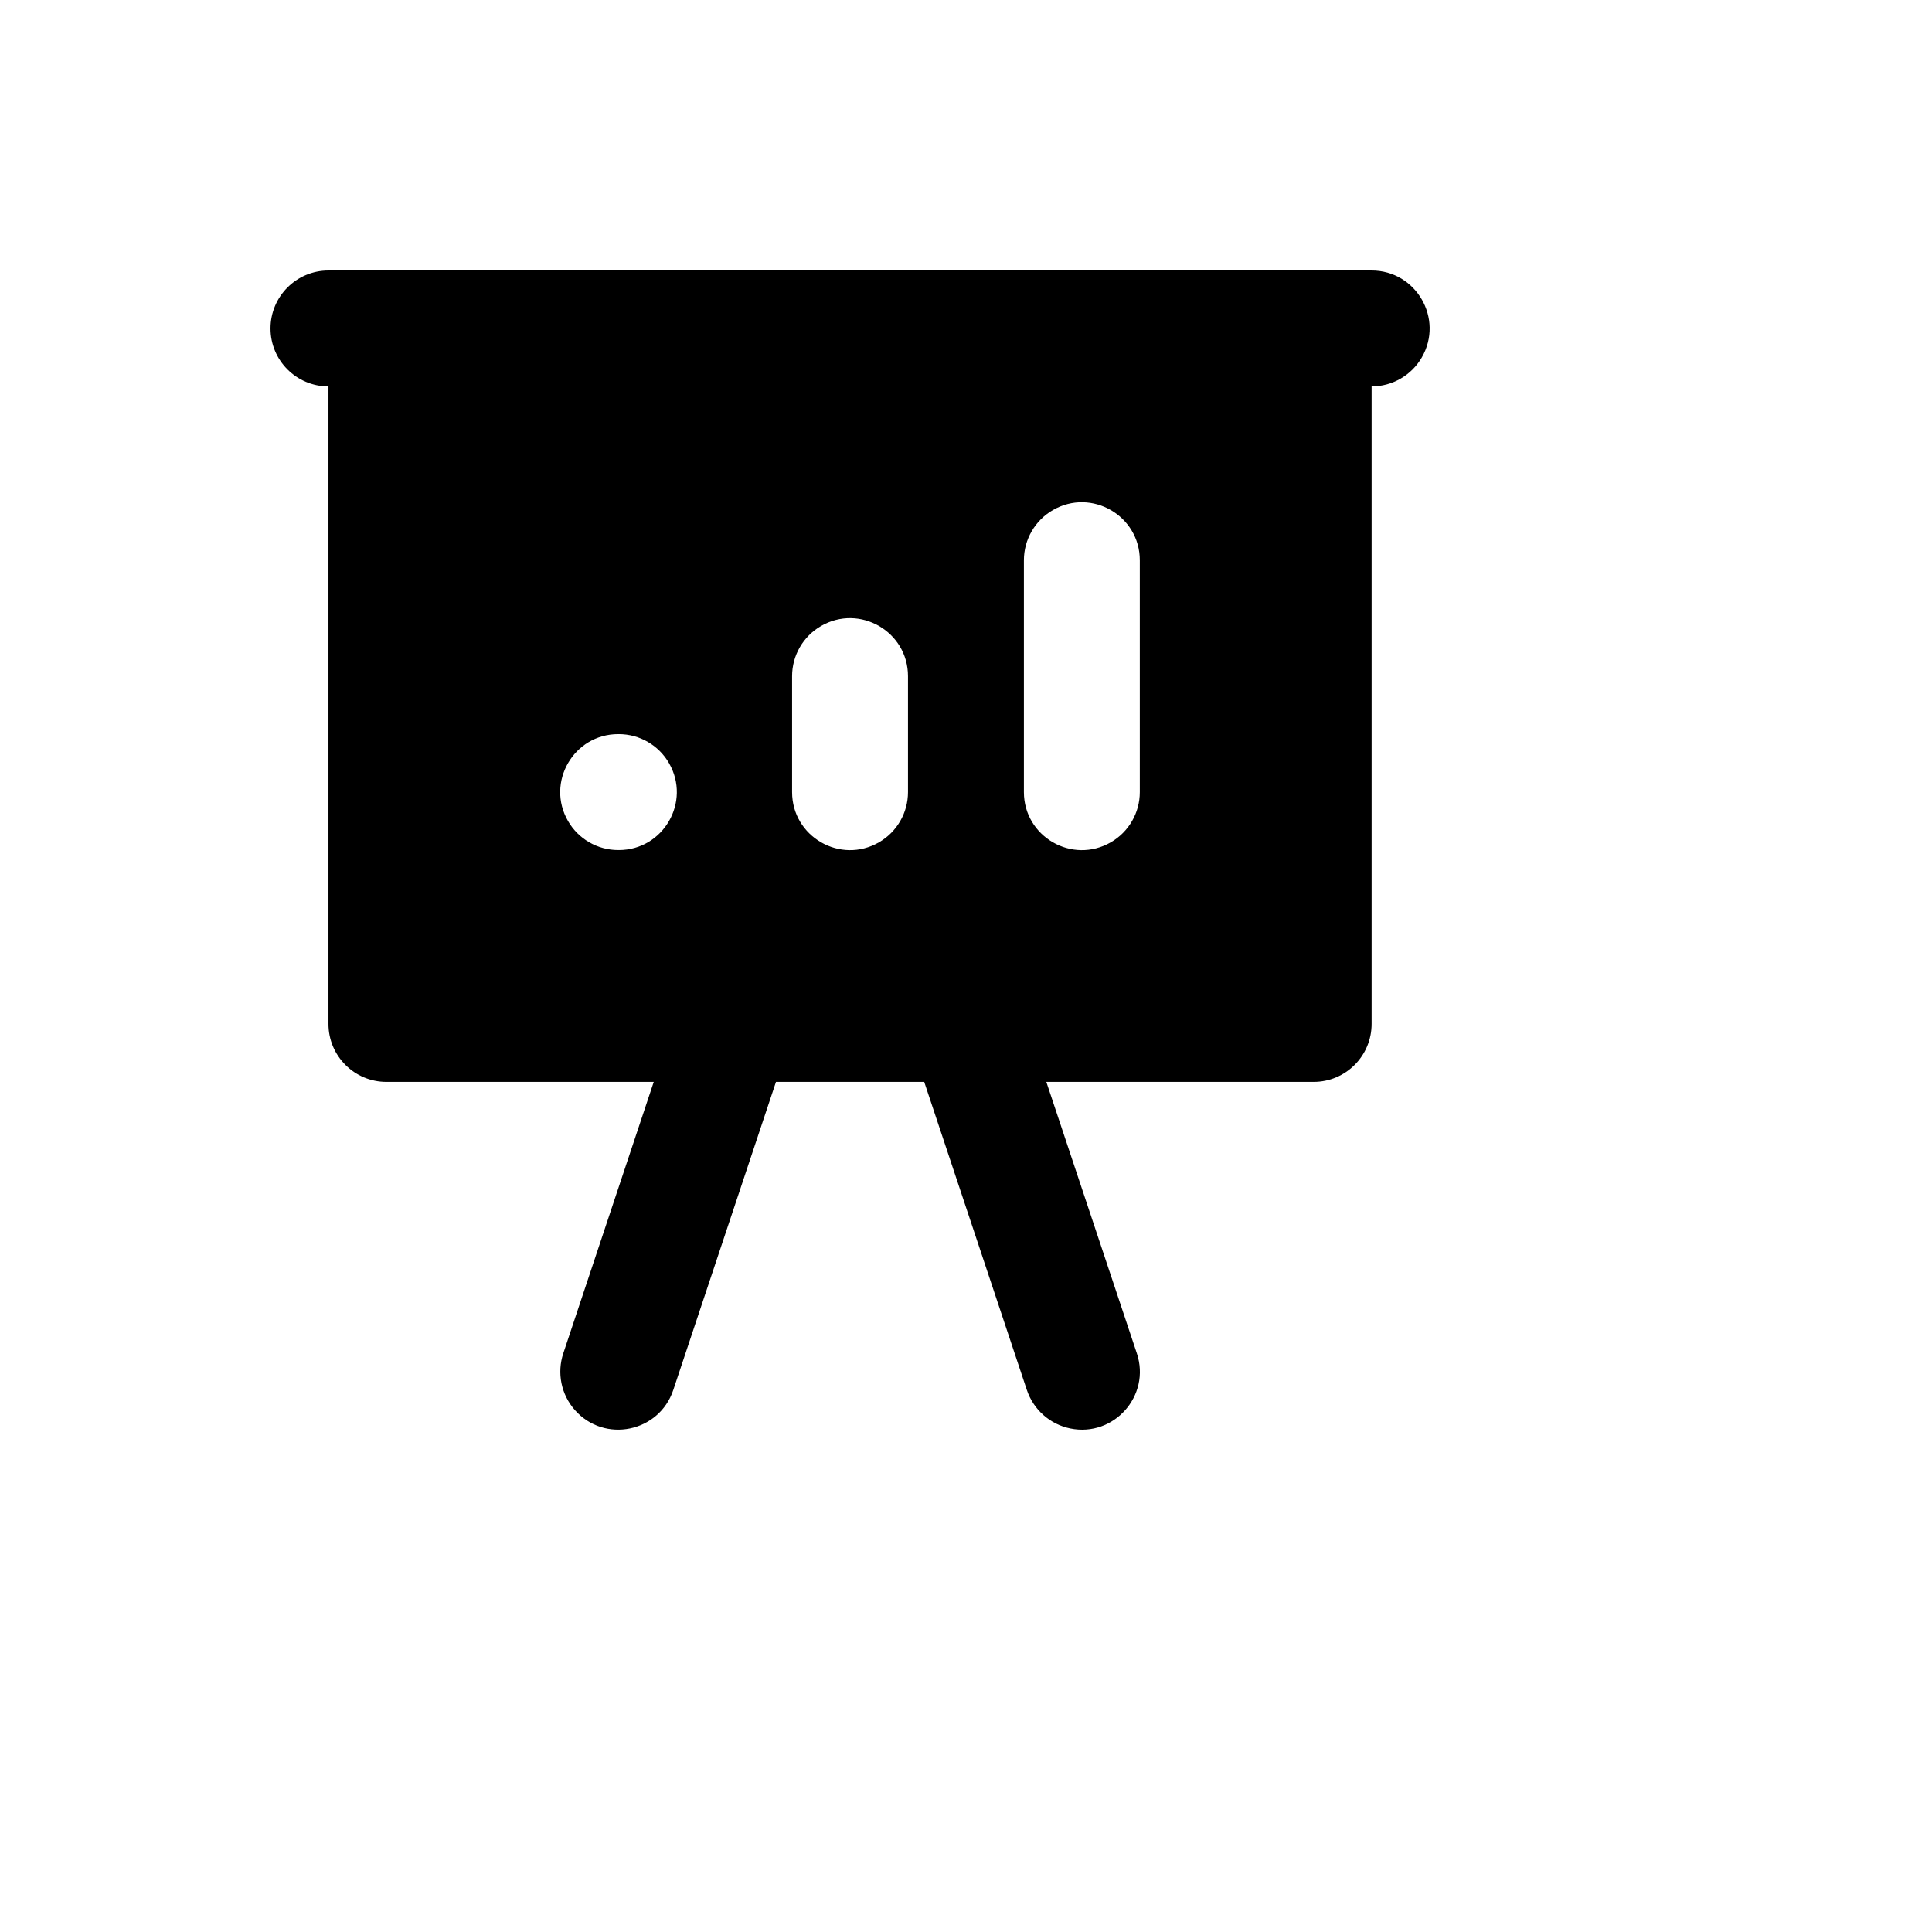 <svg xmlns="http://www.w3.org/2000/svg" version="1.1" xmlns:xlink="http://www.w3.org/1999/xlink" width="100%" height="100%" id="svgWorkerArea" viewBox="-25 -25 625 625" xmlns:idraw="https://idraw.muisca.co" style="background: white;"><defs id="defsdoc"><pattern id="patternBool" x="0" y="0" width="10" height="10" patternUnits="userSpaceOnUse" patternTransform="rotate(35)"><circle cx="5" cy="5" r="4" style="stroke: none;fill: #ff000070;"></circle></pattern></defs><g id="fileImp-368448684" class="cosito"><path id="pathImp-239655086" clip-rule="evenodd" fill="currentColor" fill-rule="evenodd" class="grouped" d="M62.508 81.249C62.508 70.894 70.901 62.5 81.255 62.5 81.255 62.5 418.717 62.5 418.717 62.5 433.149 62.5 442.169 78.124 434.953 90.624 431.604 96.425 425.416 99.998 418.717 99.998 418.717 99.998 418.717 306.238 418.717 306.238 418.717 316.593 410.324 324.987 399.969 324.987 399.969 324.987 313.485 324.987 313.485 324.987 313.485 324.987 342.769 412.807 342.769 412.807 347.331 426.504 335.355 440.003 321.213 437.103 314.649 435.758 309.303 431.013 307.186 424.657 307.186 424.657 273.983 324.987 273.983 324.987 273.983 324.987 226.026 324.987 226.026 324.987 226.026 324.987 192.805 424.657 192.805 424.657 188.244 438.353 170.568 441.977 160.986 431.179 156.541 426.168 155.105 419.163 157.222 412.807 157.222 412.807 186.487 324.987 186.487 324.987 186.487 324.987 100.003 324.987 100.003 324.987 89.649 324.987 81.255 316.593 81.255 306.238 81.255 306.238 81.255 99.998 81.255 99.998 70.901 99.998 62.508 91.604 62.508 81.249 62.508 81.249 62.508 81.249 62.508 81.249M343.726 156.245C343.726 141.812 328.103 132.792 315.604 140.008 309.803 143.357 306.23 149.546 306.23 156.245 306.23 156.245 306.23 231.242 306.23 231.242 306.23 245.675 321.852 254.695 334.352 247.479 340.152 244.13 343.726 237.941 343.726 231.242 343.726 231.242 343.726 156.245 343.726 156.245 343.726 156.245 343.726 156.245 343.726 156.245M268.734 193.743C268.734 179.31 253.112 170.29 240.612 177.506 234.812 180.855 231.238 187.044 231.238 193.743 231.238 193.743 231.238 231.242 231.238 231.242 231.238 245.675 246.861 254.695 259.36 247.479 265.161 244.13 268.734 237.941 268.734 231.242 268.734 231.242 268.734 193.743 268.734 193.743 268.734 193.743 268.734 193.743 268.734 193.743M174.995 212.493C160.563 212.493 151.543 228.116 158.759 240.616 162.107 246.417 168.296 249.991 174.995 249.991 174.995 249.991 175.182 249.991 175.182 249.991 189.614 249.991 198.634 234.367 191.418 221.867 188.07 216.066 181.881 212.493 175.182 212.493 175.182 212.493 174.995 212.493 174.995 212.493 174.995 212.493 174.995 212.493 174.995 212.493"></path></g></svg>